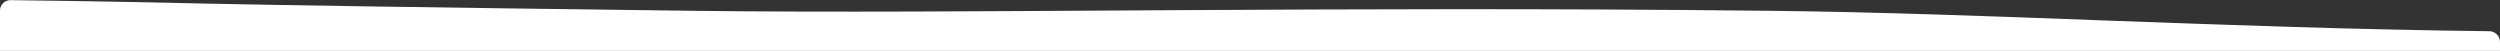 <svg xmlns:xlink="http://www.w3.org/1999/xlink" xmlns="http://www.w3.org/2000/svg" width="1179px" height="24px" viewBox="0 0 1179 24"><rect x="0" y="0" width="1179" height="24" fill="#333333" stroke="none"/><defs><rect width="1179" height="24" id="slice_1"></rect><clipPath id="clip_1"><use xlink:href="#slice_1" clip-rule="evenodd"></use></clipPath></defs><g id="Slice" clip-path="url(#clip_1)"><use xlink:href="#slice_1" stroke="none" fill="none"></use><path d="M4.999 0.063C109.421 1.402 49.001 1.61 328 5.108C454.131 6.689 625.359 2.763 836 5.108C938.1 6.245 1047.36 13.209 1174 14.725C1176.76 14.758 1179 17.02 1179 19.781L1179 390.32C1179 393.08 1176.76 395.318 1174 395.321C1051.56 395.442 1068.21 400 805 400C689.431 400 535.719 396.637 343.691 395.319C242.936 394.627 131.573 396.388 4.999 395.361C2.238 395.338 0 393.08 0 390.32L0 4.999C0 2.238 2.238 0.028 4.999 0.063Z" id="Rectangle" fill="#FFFFFF" fill-rule="evenodd" stroke="none"></path></g></svg>